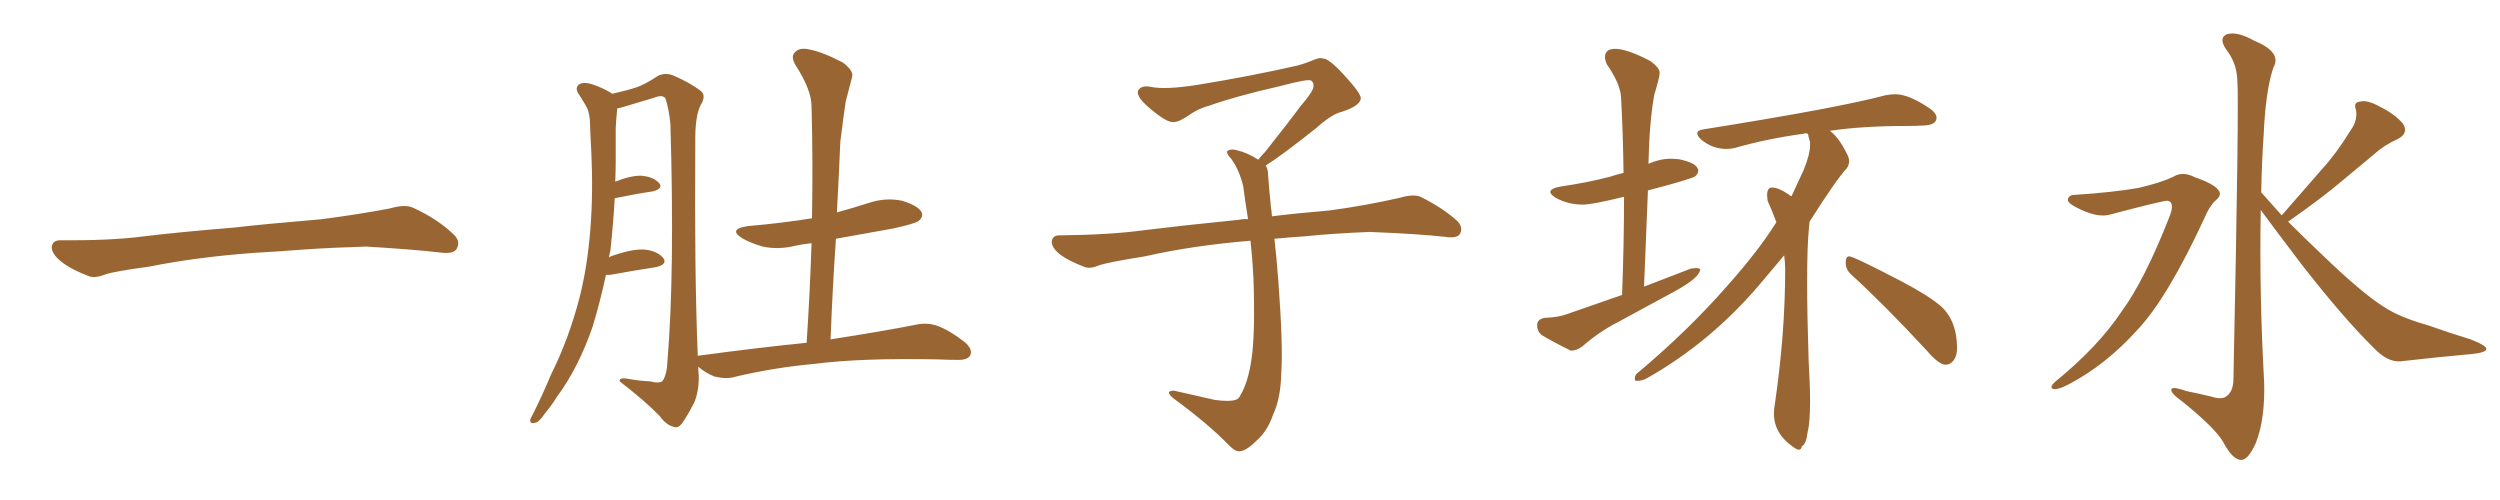 <svg xmlns="http://www.w3.org/2000/svg" xmlns:xlink="http://www.w3.org/1999/xlink" width="750" height="150"><path fill="#996633" padding="10" d="M75.88 75.88L75.88 75.88L75.88 75.88Q58.59 77.20 44.82 79.98L44.82 79.98Q33.98 81.45 31.64 82.32L31.64 82.32Q28.56 83.50 26.81 82.91L26.81 82.91Q21.39 80.86 18.60 78.66L18.60 78.66Q15.38 76.17 15.53 73.97L15.53 73.97Q15.82 72.07 18.16 72.07L18.16 72.07Q33.11 72.22 43.21 70.90L43.21 70.90Q52.59 69.73 70.31 68.26L70.31 68.26Q79.10 67.24 96.39 65.77L96.39 65.77Q106.79 64.45 116.89 62.55L116.89 62.55Q121.44 61.23 123.78 62.26L123.78 62.26Q131.25 65.63 136.23 70.46L136.23 70.46Q138.28 72.51 136.96 74.71L136.96 74.71Q135.94 76.32 131.84 75.73L131.84 75.73Q124.22 74.85 110.01 73.97L110.01 73.97Q99.61 74.27 91.26 74.85L91.26 74.85Q83.79 75.44 75.88 75.88ZM241.99 102.83L241.99 102.83L241.99 102.83Q243.02 87.16 243.46 72.95L243.46 72.95Q240.97 73.24 238.77 73.68L238.77 73.68Q233.64 75 228.81 73.97L228.81 73.97Q225.29 72.95 222.66 71.48L222.66 71.48Q218.26 68.70 224.41 67.82L224.41 67.82Q234.67 66.94 243.60 65.48L243.60 65.48Q243.90 47.90 243.46 31.93L243.46 31.93Q243.46 26.95 238.62 19.48L238.62 19.48Q237.16 16.99 238.48 15.67L238.48 15.67Q239.79 14.21 242.58 14.79L242.58 14.79Q246.68 15.53 252.83 18.75L252.83 18.75Q256.20 21.24 255.62 23.14L255.62 23.14Q254.74 26.37 253.71 30.47L253.71 30.47Q252.98 35.30 252.10 42.48L252.10 42.48Q251.66 53.03 251.07 63.72L251.07 63.72Q255.91 62.40 260.45 60.94L260.45 60.94Q265.58 59.18 270.56 60.21L270.56 60.21Q275.39 61.67 276.42 63.57L276.42 63.57Q277.15 64.89 275.68 66.21L275.68 66.21Q274.66 67.09 267.92 68.55L267.92 68.55Q259.13 70.17 250.78 71.63L250.78 71.63Q249.76 86.28 249.17 101.81L249.17 101.81Q265.14 99.32 274.80 97.41L274.80 97.41Q278.03 96.68 281.10 97.71L281.10 97.71Q284.77 99.02 289.31 102.54L289.31 102.54Q291.94 104.74 291.06 106.64L291.06 106.64Q290.19 108.11 286.96 107.96L286.96 107.96Q284.33 107.96 281.10 107.81L281.10 107.81Q258.40 107.37 244.63 109.13L244.63 109.13Q231.88 110.30 220.31 113.09L220.31 113.09Q217.82 113.82 214.31 112.94L214.31 112.94Q211.67 111.91 209.47 110.01L209.47 110.01Q209.47 111.18 209.62 112.50L209.62 112.50Q209.77 117.04 208.30 120.70L208.30 120.70Q205.96 125.24 204.49 127.15L204.49 127.15Q203.32 128.61 202.00 128.03L202.00 128.03Q199.80 127.44 197.90 124.80L197.90 124.80Q193.51 120.26 185.89 114.40L185.89 114.40Q185.74 113.09 188.53 113.67L188.53 113.67Q191.75 114.26 194.97 114.40L194.97 114.40Q197.90 115.14 198.78 114.26L198.78 114.26Q200.10 112.35 200.24 108.25L200.24 108.25Q202.44 81.59 201.12 37.21L201.12 37.21Q200.68 32.67 199.66 29.59L199.66 29.59Q198.93 28.27 196.29 29.30L196.29 29.30Q191.89 30.62 187.50 31.93L187.50 31.93Q186.18 32.37 185.16 32.52L185.16 32.52Q185.16 32.67 185.16 32.81L185.16 32.81Q184.86 35.45 184.72 38.23L184.72 38.23Q184.72 42.92 184.72 48.19L184.72 48.19Q184.72 51.27 184.57 54.49L184.57 54.49Q189.40 52.59 192.48 52.73L192.48 52.73Q196.00 53.03 197.75 54.93L197.75 54.93Q199.07 56.54 195.85 57.42L195.85 57.42Q190.72 58.15 184.42 59.47L184.42 59.47Q183.98 67.24 183.11 75.29L183.11 75.29Q182.81 76.32 182.67 77.34L182.67 77.34Q182.81 77.05 183.25 76.90L183.25 76.90Q189.40 74.71 193.07 74.85L193.07 74.85Q197.02 75.15 198.93 77.34L198.93 77.34Q200.39 79.25 196.88 80.13L196.88 80.13Q191.02 81.01 182.96 82.47L182.96 82.47Q182.23 82.47 181.79 82.47L181.79 82.47Q180.03 90.67 177.69 98.29L177.69 98.29Q173.44 110.45 167.14 118.95L167.14 118.95Q165.53 121.58 163.33 124.22L163.33 124.22Q161.72 126.71 160.40 126.86L160.40 126.86Q158.94 127.29 159.08 125.83L159.08 125.83Q159.38 125.10 159.96 124.07L159.96 124.07Q162.74 118.51 165.38 112.21L165.38 112.21Q170.65 101.66 173.88 89.21L173.88 89.21Q176.22 79.98 177.10 68.85L177.10 68.85Q177.98 57.86 177.39 45.41L177.39 45.41Q177.10 40.28 176.95 35.89L176.95 35.89Q176.66 32.96 175.63 31.49L175.63 31.49Q174.46 29.44 173.44 27.98L173.44 27.98Q172.41 26.22 173.88 25.20L173.88 25.20Q175.49 24.46 178.27 25.49L178.27 25.49Q181.49 26.66 183.69 28.13L183.69 28.13Q188.23 27.10 190.87 26.22L190.87 26.22Q193.51 25.34 197.46 22.71L197.46 22.71Q199.80 21.68 202.15 22.71L202.15 22.71Q207.13 24.90 210.21 27.25L210.21 27.25Q211.96 28.71 210.21 31.49L210.21 31.49Q208.45 34.86 208.59 42.92L208.59 42.92Q208.30 81.30 209.33 106.79L209.33 106.79Q209.47 106.64 210.06 106.64L210.06 106.64Q227.34 104.30 241.99 102.83ZM379.69 49.66L379.69 49.66L379.69 49.66Q380.42 50.68 380.42 52.44L380.42 52.44Q380.71 56.54 381.30 62.26L381.30 62.26Q381.45 63.13 381.59 64.89L381.59 64.89Q388.62 64.01 398.88 63.13L398.88 63.13Q409.72 61.67 419.97 59.33L419.97 59.33Q423.93 58.15 426.12 59.03L426.12 59.03Q432.71 62.26 437.26 66.36L437.26 66.36Q439.01 68.26 437.99 70.17L437.99 70.17Q437.11 71.63 433.45 71.04L433.45 71.04Q425.54 70.17 410.89 69.58L410.89 69.58Q399.90 70.02 391.41 70.90L391.41 70.90Q386.87 71.19 382.32 71.63L382.32 71.63Q382.91 76.61 383.50 84.23L383.50 84.23Q384.96 103.86 384.38 111.91L384.38 111.91Q384.23 119.53 381.88 124.51L381.88 124.51Q380.27 129.20 377.20 131.98L377.20 131.98Q373.97 135.21 372.07 135.35L372.07 135.35Q370.75 135.64 368.85 133.74L368.85 133.74Q362.84 127.44 351.86 119.38L351.86 119.38Q350.54 118.21 350.68 117.63L350.68 117.63Q351.12 117.19 352.15 117.19L352.15 117.19Q358.15 118.51 364.45 119.97L364.45 119.97Q368.85 120.56 370.61 119.97L370.61 119.97Q371.63 119.68 372.07 118.65L372.07 118.65Q374.41 114.84 375.44 107.81L375.44 107.81Q376.61 100.20 376.03 83.35L376.03 83.35Q375.73 77.49 375.15 72.22L375.15 72.22Q357.57 73.68 343.51 76.90L343.51 76.90Q332.52 78.66 329.88 79.54L329.88 79.54Q327.25 80.71 325.49 80.13L325.49 80.13Q320.80 78.37 318.16 76.46L318.16 76.46Q315.38 74.27 315.53 72.36L315.53 72.36Q315.82 70.61 317.72 70.61L317.72 70.61Q333.25 70.46 343.80 68.99L343.80 68.99Q353.17 67.82 371.78 65.92L371.78 65.92Q372.95 65.63 374.41 65.77L374.41 65.77Q373.54 60.35 372.95 55.81L372.95 55.81Q371.78 50.98 369.43 47.75L369.43 47.75Q367.68 45.85 368.26 45.26L368.26 45.26Q369.43 44.53 371.19 45.12L371.19 45.12Q373.97 45.70 377.49 47.90L377.49 47.90Q378.22 46.88 379.54 45.56L379.54 45.56Q386.43 36.91 390.09 31.93L390.09 31.93Q394.04 27.39 394.04 25.93L394.04 25.93Q394.19 24.76 393.31 24.17L393.31 24.17Q392.58 23.58 384.23 25.78L384.23 25.78Q370.17 29.00 362.55 31.79L362.55 31.79Q359.47 32.52 356.25 34.86L356.25 34.86Q353.32 36.77 351.86 36.62L351.86 36.62Q350.24 36.62 347.17 34.28L347.17 34.28Q343.65 31.64 342.19 29.74L342.19 29.74Q341.02 28.13 341.46 27.10L341.46 27.10Q342.48 25.49 345.26 26.07L345.26 26.07Q349.66 26.95 359.03 25.49L359.03 25.49Q375.29 22.85 389.36 19.63L389.36 19.63Q391.99 18.90 394.34 17.87L394.34 17.87Q396.24 17.14 396.83 17.58L396.83 17.58Q398.44 17.29 403.27 22.56L403.27 22.56Q408.40 28.13 408.25 29.59L408.25 29.59Q407.96 31.79 402.54 33.54L402.54 33.54Q399.46 34.28 394.92 38.38L394.92 38.38Q384.23 46.88 379.69 49.66ZM471.53 105.18L471.53 105.18L471.24 105.18Q466.11 102.69 462.45 100.49L462.45 100.49Q461.13 99.32 461.13 97.56L461.13 97.56Q461.13 95.80 463.33 95.36L463.33 95.36Q467.58 95.21 470.21 94.19L470.21 94.19L486.62 88.48Q487.21 73.10 487.21 59.03L487.21 59.03Q477.69 61.38 474.90 61.38L474.90 61.38Q470.36 61.38 466.70 59.33L466.70 59.33Q465.09 58.30 465.09 57.57L465.09 57.57Q465.09 56.54 468.16 55.96L468.16 55.96Q476.22 54.79 482.96 53.03L482.96 53.03Q484.72 52.44 487.06 51.86L487.06 51.86Q486.91 40.14 486.33 29.44L486.33 29.44Q486.18 25.20 482.08 19.34L482.08 19.34Q481.49 18.02 481.49 17.14L481.49 17.14Q481.49 14.65 484.57 14.65L484.57 14.65Q488.09 14.65 495.12 18.31L495.12 18.31Q497.90 20.36 497.90 21.83L497.90 21.83Q497.90 23.14 496.29 28.42L496.29 28.42Q494.82 36.33 494.53 49.22L494.53 49.22Q494.53 49.07 494.68 49.07L494.68 49.07Q498.05 47.61 501.42 47.61L501.42 47.61L503.61 47.75Q509.47 48.93 509.47 51.27L509.47 51.27Q509.47 52.00 508.67 52.81Q507.86 53.61 494.38 57.13L494.38 57.13L493.21 85.99L507.28 80.57L508.74 80.42Q509.62 80.42 510.06 80.71L510.06 80.71Q510.06 83.20 502.59 87.30L502.59 87.30L485.30 96.68Q479.59 99.61 474.61 104.00L474.61 104.00Q472.85 105.18 471.53 105.18ZM539.65 134.91L539.65 134.91Q539.06 134.91 537.89 134.03L537.89 134.03Q532.18 130.08 532.18 124.07L532.18 124.07Q532.18 122.61 532.47 121.14L532.47 121.14Q535.55 100.05 535.55 80.86L535.55 80.86Q535.55 78.66 535.25 76.61L535.25 76.61L527.34 85.99Q512.84 102.83 494.24 113.38L494.24 113.38Q492.77 114.26 491.02 114.26L491.02 114.26Q490.43 114.26 490.43 113.67L490.43 113.67Q490.43 112.35 491.60 111.62L491.60 111.62Q506.40 99.17 517.97 85.99L517.97 85.99Q527.64 75.15 532.91 66.65L532.91 66.65Q531.74 63.43 530.27 60.21L530.27 60.21L530.13 58.59Q530.13 56.25 531.59 56.25L531.59 56.25Q533.50 56.25 536.57 58.30L536.57 58.30Q537.01 58.74 537.45 58.89L537.45 58.89L541.11 50.98Q543.02 46.29 543.02 43.51L543.02 43.51L543.02 42.63Q542.58 41.31 542.43 40.28L542.43 40.28Q542.29 39.99 541.55 39.99L541.55 39.99L540.97 40.14Q530.13 41.60 520.46 44.38L520.46 44.38Q519.29 44.68 517.97 44.68L517.97 44.68Q513.57 44.68 510.21 41.75L510.21 41.75Q509.18 40.72 509.18 39.99L509.18 39.99Q509.18 39.11 510.94 38.82L510.94 38.82Q551.51 32.37 565.72 28.56L565.72 28.56Q567.19 28.27 568.65 28.27L568.65 28.27Q572.61 28.27 578.91 32.52L578.91 32.52Q580.96 33.98 580.96 35.30L580.96 35.30Q580.96 37.50 577.15 37.65L577.15 37.65Q574.80 37.79 572.02 37.79L572.02 37.79Q558.54 37.79 548.88 39.26L548.88 39.26L549.17 39.40Q551.81 41.46 554.15 46.29L554.15 46.29Q554.74 47.46 554.74 48.34L554.74 48.34Q554.74 49.51 554.00 50.54L554.00 50.54Q550.93 53.76 542.87 66.50L542.87 66.50L542.72 67.97Q542.14 73.54 542.14 84.52L542.14 84.52Q542.14 94.19 542.58 107.96L542.58 107.96Q543.02 115.28 543.02 120.26L543.02 120.26Q543.02 126.86 542.29 129.64L542.29 129.64Q541.85 133.30 540.53 133.89L540.53 133.89Q540.38 134.91 539.65 134.91ZM583.74 109.42L583.74 109.42Q581.69 109.42 578.17 105.32L578.17 105.32Q565.58 91.70 555.32 82.32L555.32 82.32Q553.71 80.86 553.71 78.81L553.71 78.81Q553.71 76.90 554.74 76.90L554.74 76.90Q556.05 76.90 570.41 84.38L570.41 84.38Q578.76 88.77 582.42 91.99L582.42 91.99Q587.11 96.39 587.11 104.44L587.11 104.44Q587.11 106.79 586.08 108.11Q585.06 109.42 583.74 109.42ZM622.56 58.45L622.56 58.45Q633.84 57.71 641.46 56.40L641.46 56.40Q648.34 54.79 652.00 53.03L652.00 53.03Q654.79 51.27 658.45 53.17L658.45 53.17Q664.01 55.08 665.48 56.98L665.48 56.98Q666.80 58.45 664.60 60.21L664.60 60.21Q662.84 61.82 661.38 65.33L661.38 65.33Q650.10 89.65 641.16 99.02L641.16 99.02Q631.79 109.42 620.65 115.28L620.65 115.28Q617.58 116.89 616.11 116.75L616.11 116.75Q614.50 116.31 616.70 114.40L616.70 114.40Q629.44 104.00 636.47 93.46L636.47 93.46Q643.36 84.08 650.83 65.04L650.83 65.04Q652.59 60.64 650.24 60.21L650.24 60.21Q648.78 60.21 633.25 64.31L633.25 64.31Q629.15 65.63 622.41 61.96L622.41 61.96Q620.21 60.79 620.36 59.77L620.36 59.77Q620.65 58.45 622.56 58.45ZM684.52 64.60L684.52 64.60L684.52 64.60Q690.82 57.42 696.53 50.83L696.53 50.83Q701.07 45.85 705.18 39.11L705.18 39.11Q707.37 36.04 706.79 32.96L706.79 32.96Q705.91 30.62 708.11 30.47L708.11 30.47Q710.16 29.88 714.11 32.08L714.11 32.08Q718.51 34.28 720.85 37.06L720.85 37.06Q722.75 39.99 719.24 41.75L719.24 41.75Q715.28 43.51 712.21 46.29L712.21 46.29Q707.67 50.10 702.69 54.20L702.69 54.20Q696.68 59.33 686.43 66.50L686.43 66.50Q690.97 71.04 696.68 76.46L696.68 76.46Q708.69 88.04 715.28 92.14L715.28 92.14Q719.97 95.21 728.32 97.56L728.32 97.56Q734.91 99.90 741.21 101.81L741.21 101.81Q746.04 103.71 745.90 104.74L745.90 104.74Q745.75 105.76 741.65 106.20L741.65 106.20Q731.69 107.08 720.12 108.40L720.12 108.40Q716.16 108.69 712.06 104.30L712.06 104.30Q702.98 95.36 690.53 79.39L690.53 79.39Q682.18 68.41 678.22 62.99L678.22 62.99Q677.78 88.77 679.25 114.70L679.25 114.70Q679.54 125.83 676.76 132.86L676.76 132.86Q674.41 138.13 672.22 137.99L672.22 137.99Q669.73 137.84 666.94 132.57L666.94 132.57Q664.45 128.32 654.64 120.41L654.64 120.41Q651.56 118.21 651.42 117.19L651.42 117.19Q650.98 115.58 655.96 117.33L655.96 117.33Q659.62 118.07 663.28 118.95L663.28 118.95Q666.50 119.97 667.82 118.95L667.82 118.95Q669.87 117.63 670.02 114.11L670.02 114.11Q671.78 29.74 671.19 24.02L671.19 24.02Q671.04 18.90 667.82 14.79L667.82 14.79Q665.48 11.28 668.12 10.25L668.12 10.25Q671.19 9.38 676.17 12.16L676.17 12.16Q684.67 15.67 682.03 20.21L682.03 20.21Q679.69 27.10 679.10 40.43L679.10 40.43Q678.52 48.93 678.37 57.71L678.37 57.71Q681.30 60.94 684.52 64.60Z"/></svg>